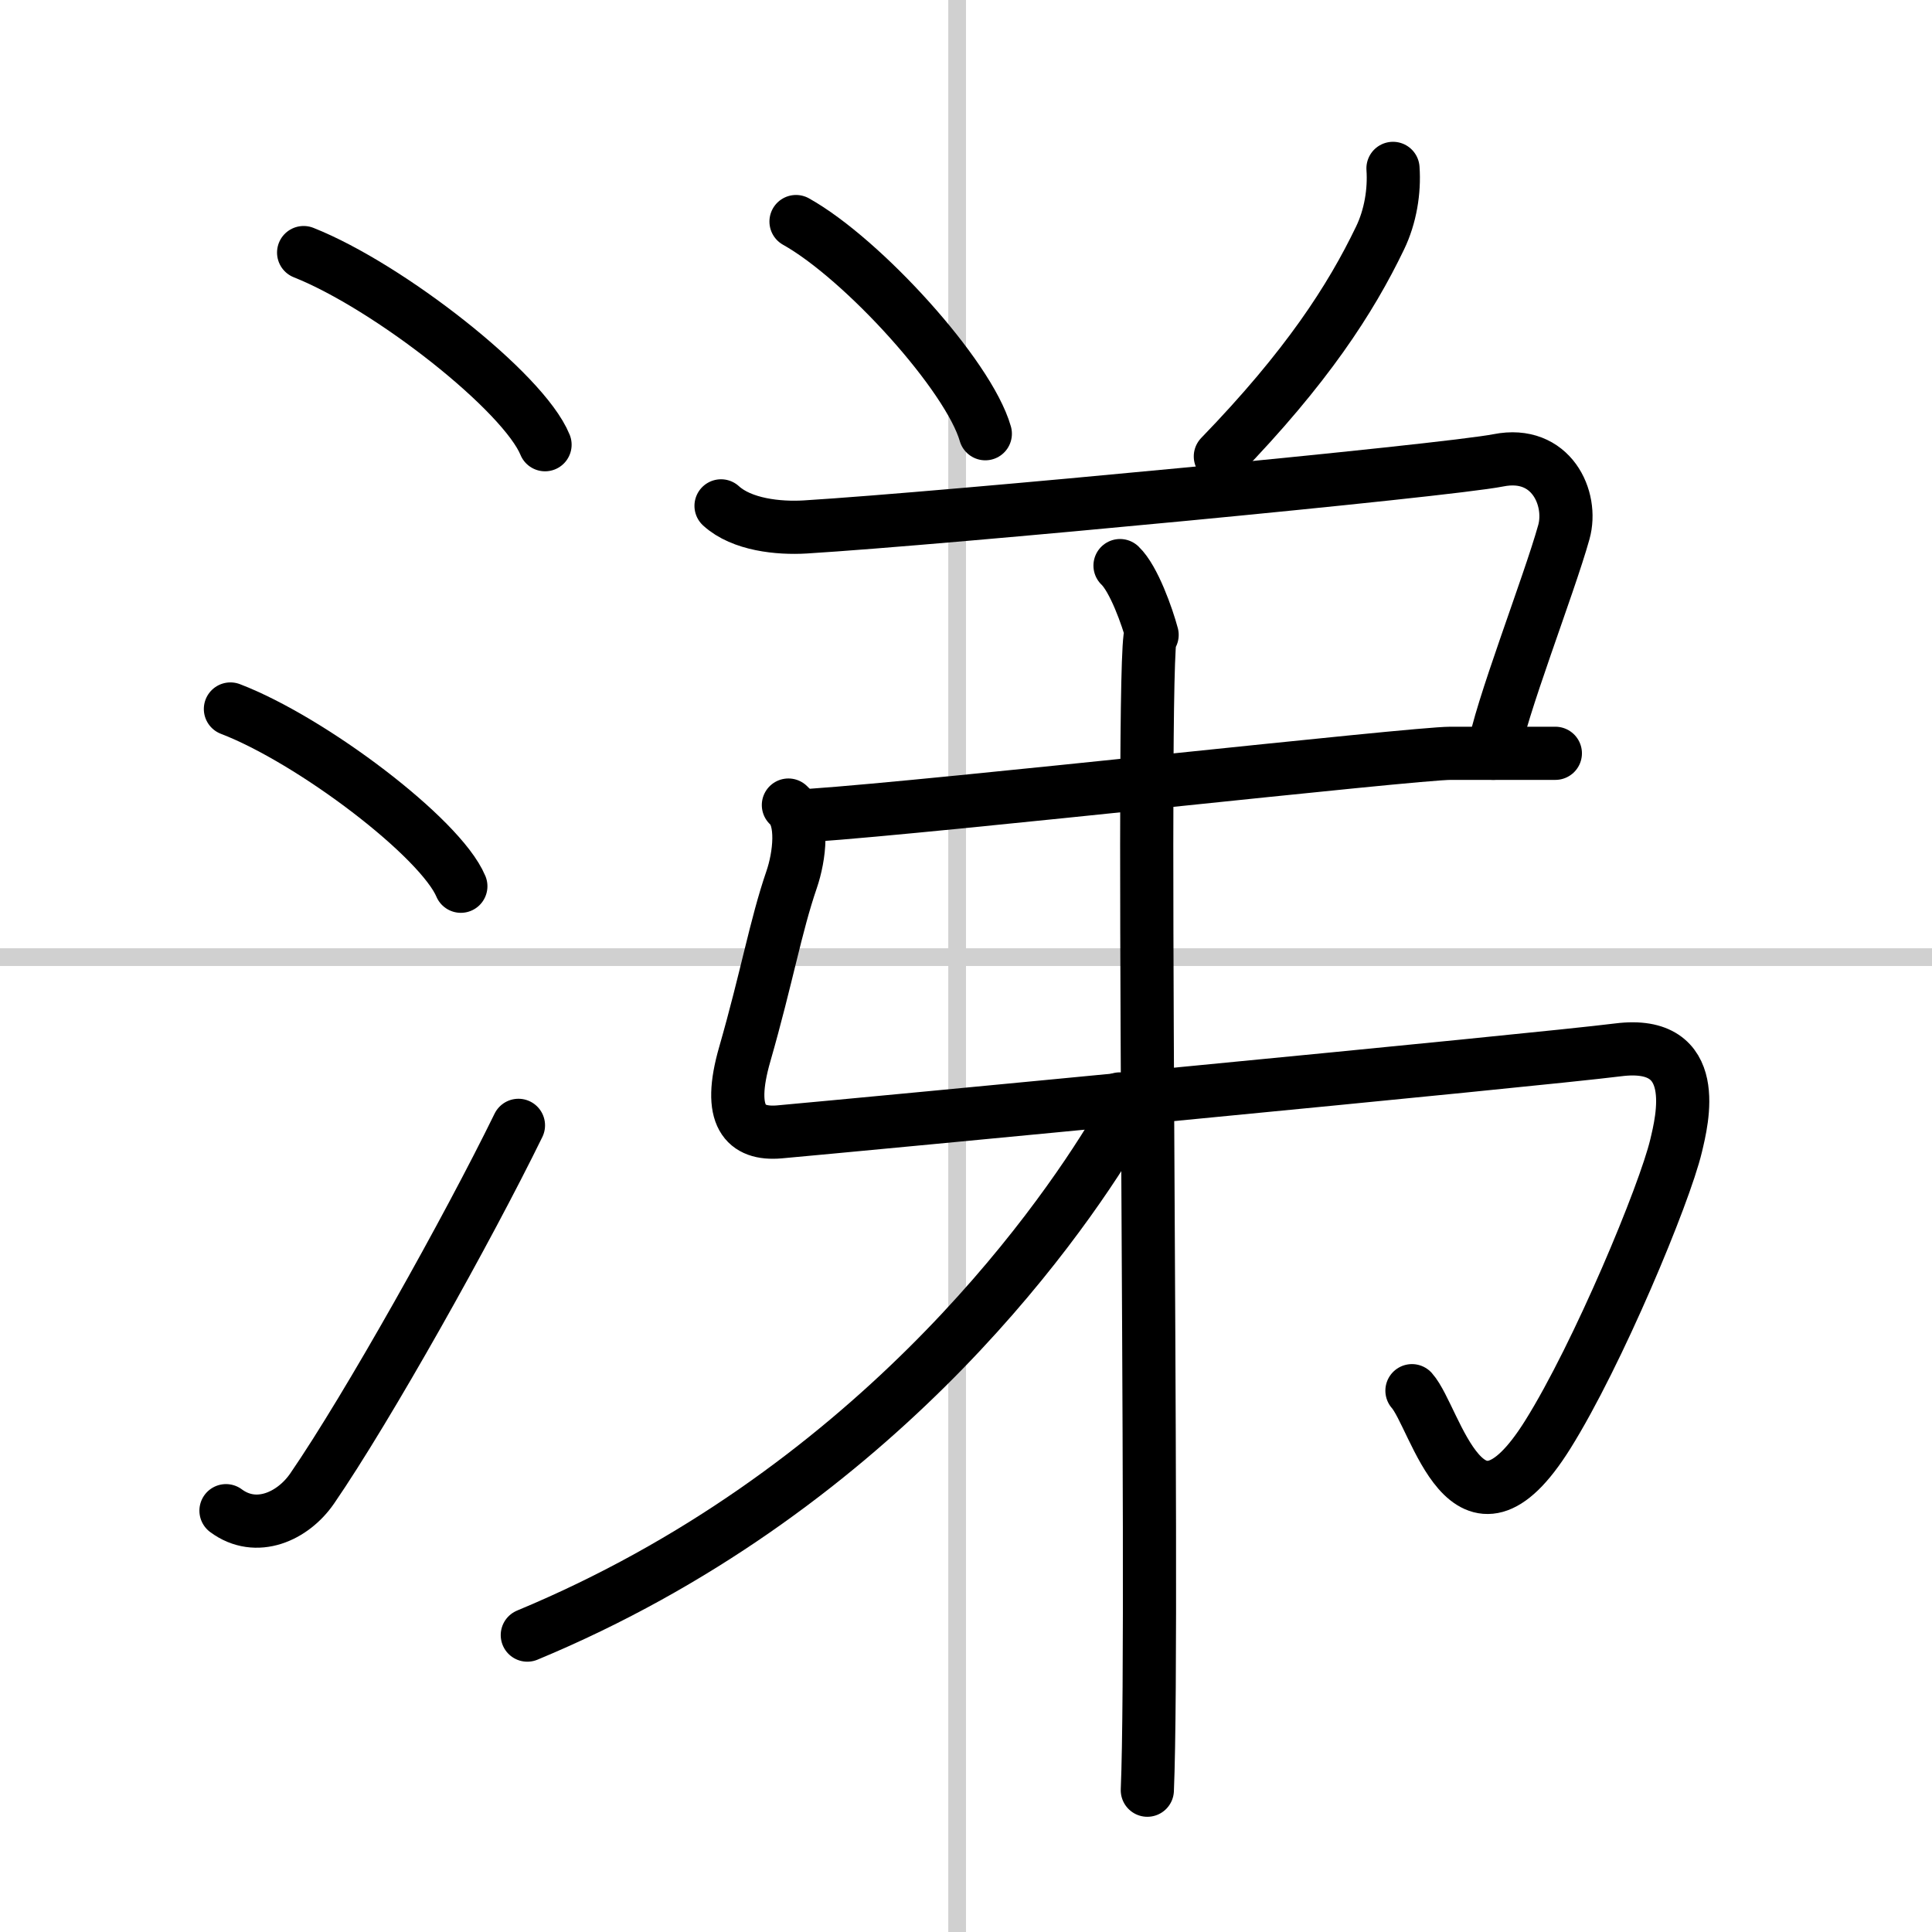 <svg width="400" height="400" viewBox="0 0 109 109" xmlns="http://www.w3.org/2000/svg"><rect x="0" y="0" width="109" height="109" fill="#808080" stroke="none"/><g fill="none" stroke="#000" stroke-linecap="round" stroke-linejoin="round" stroke-width="3"><rect width="100%" height="100%" fill="#fff" stroke="#fff"/><line x1="54" x2="54" y2="109" stroke="#d0d0d0" stroke-width="1"/><line x2="109" y1="54" y2="54" stroke="#d0d0d0" stroke-width="1"/><path d="m17.13 14.25c4.81 1.91 12.41 7.87 13.62 10.84"/><path d="m13 40c4.59 1.76 11.85 7.26 13 10"/><path d="m12.75 85.23c1.71 1.27 3.78 0.32 4.86-1.25 3.14-4.57 8.79-14.66 11.64-20.49"/><path d="m44.91 12.5c3.77 2.11 9.74 8.68 10.68 11.97"/><path d="m78.59 9.5c0.09 1.27-0.14 2.71-0.73 3.93-1.66 3.45-4.14 7.29-9.01 12.32"/><path d="m40.68 28.54c1.17 1.07 3.25 1.28 4.75 1.19 7.82-0.48 36.13-3.17 39.11-3.76s4.22 2.15 3.69 4.05c-0.83 2.99-3.64 10.16-3.98 12.48"/><path d="m45.75 46c7.25-0.5 33.98-3.5 36.09-3.5h5.91"/><path d="m44.48 45.42c0.89 0.79 0.63 2.9 0.18 4.21-0.9 2.62-1.39 5.48-2.64 9.84-1.02 3.53 0.04 4.55 1.94 4.39 4.04-0.36 42.57-4.03 47.34-4.63s3.6 3.99 3.26 5.42c-0.65 2.74-4.41 11.77-7.24 16.29-4.57 7.31-6.3-0.95-7.66-2.48"/><path d="m63.19 31.91c0.78 0.74 1.54 2.9 1.81 3.91-0.74-2.79 0.16 55.05-0.27 65.18"/><path d="M63.17,62c0.09,0.67,0.34,0.82-0.2,1.71C59.5,69.5,49,84.25,29.75,92.25"/></g></svg>
